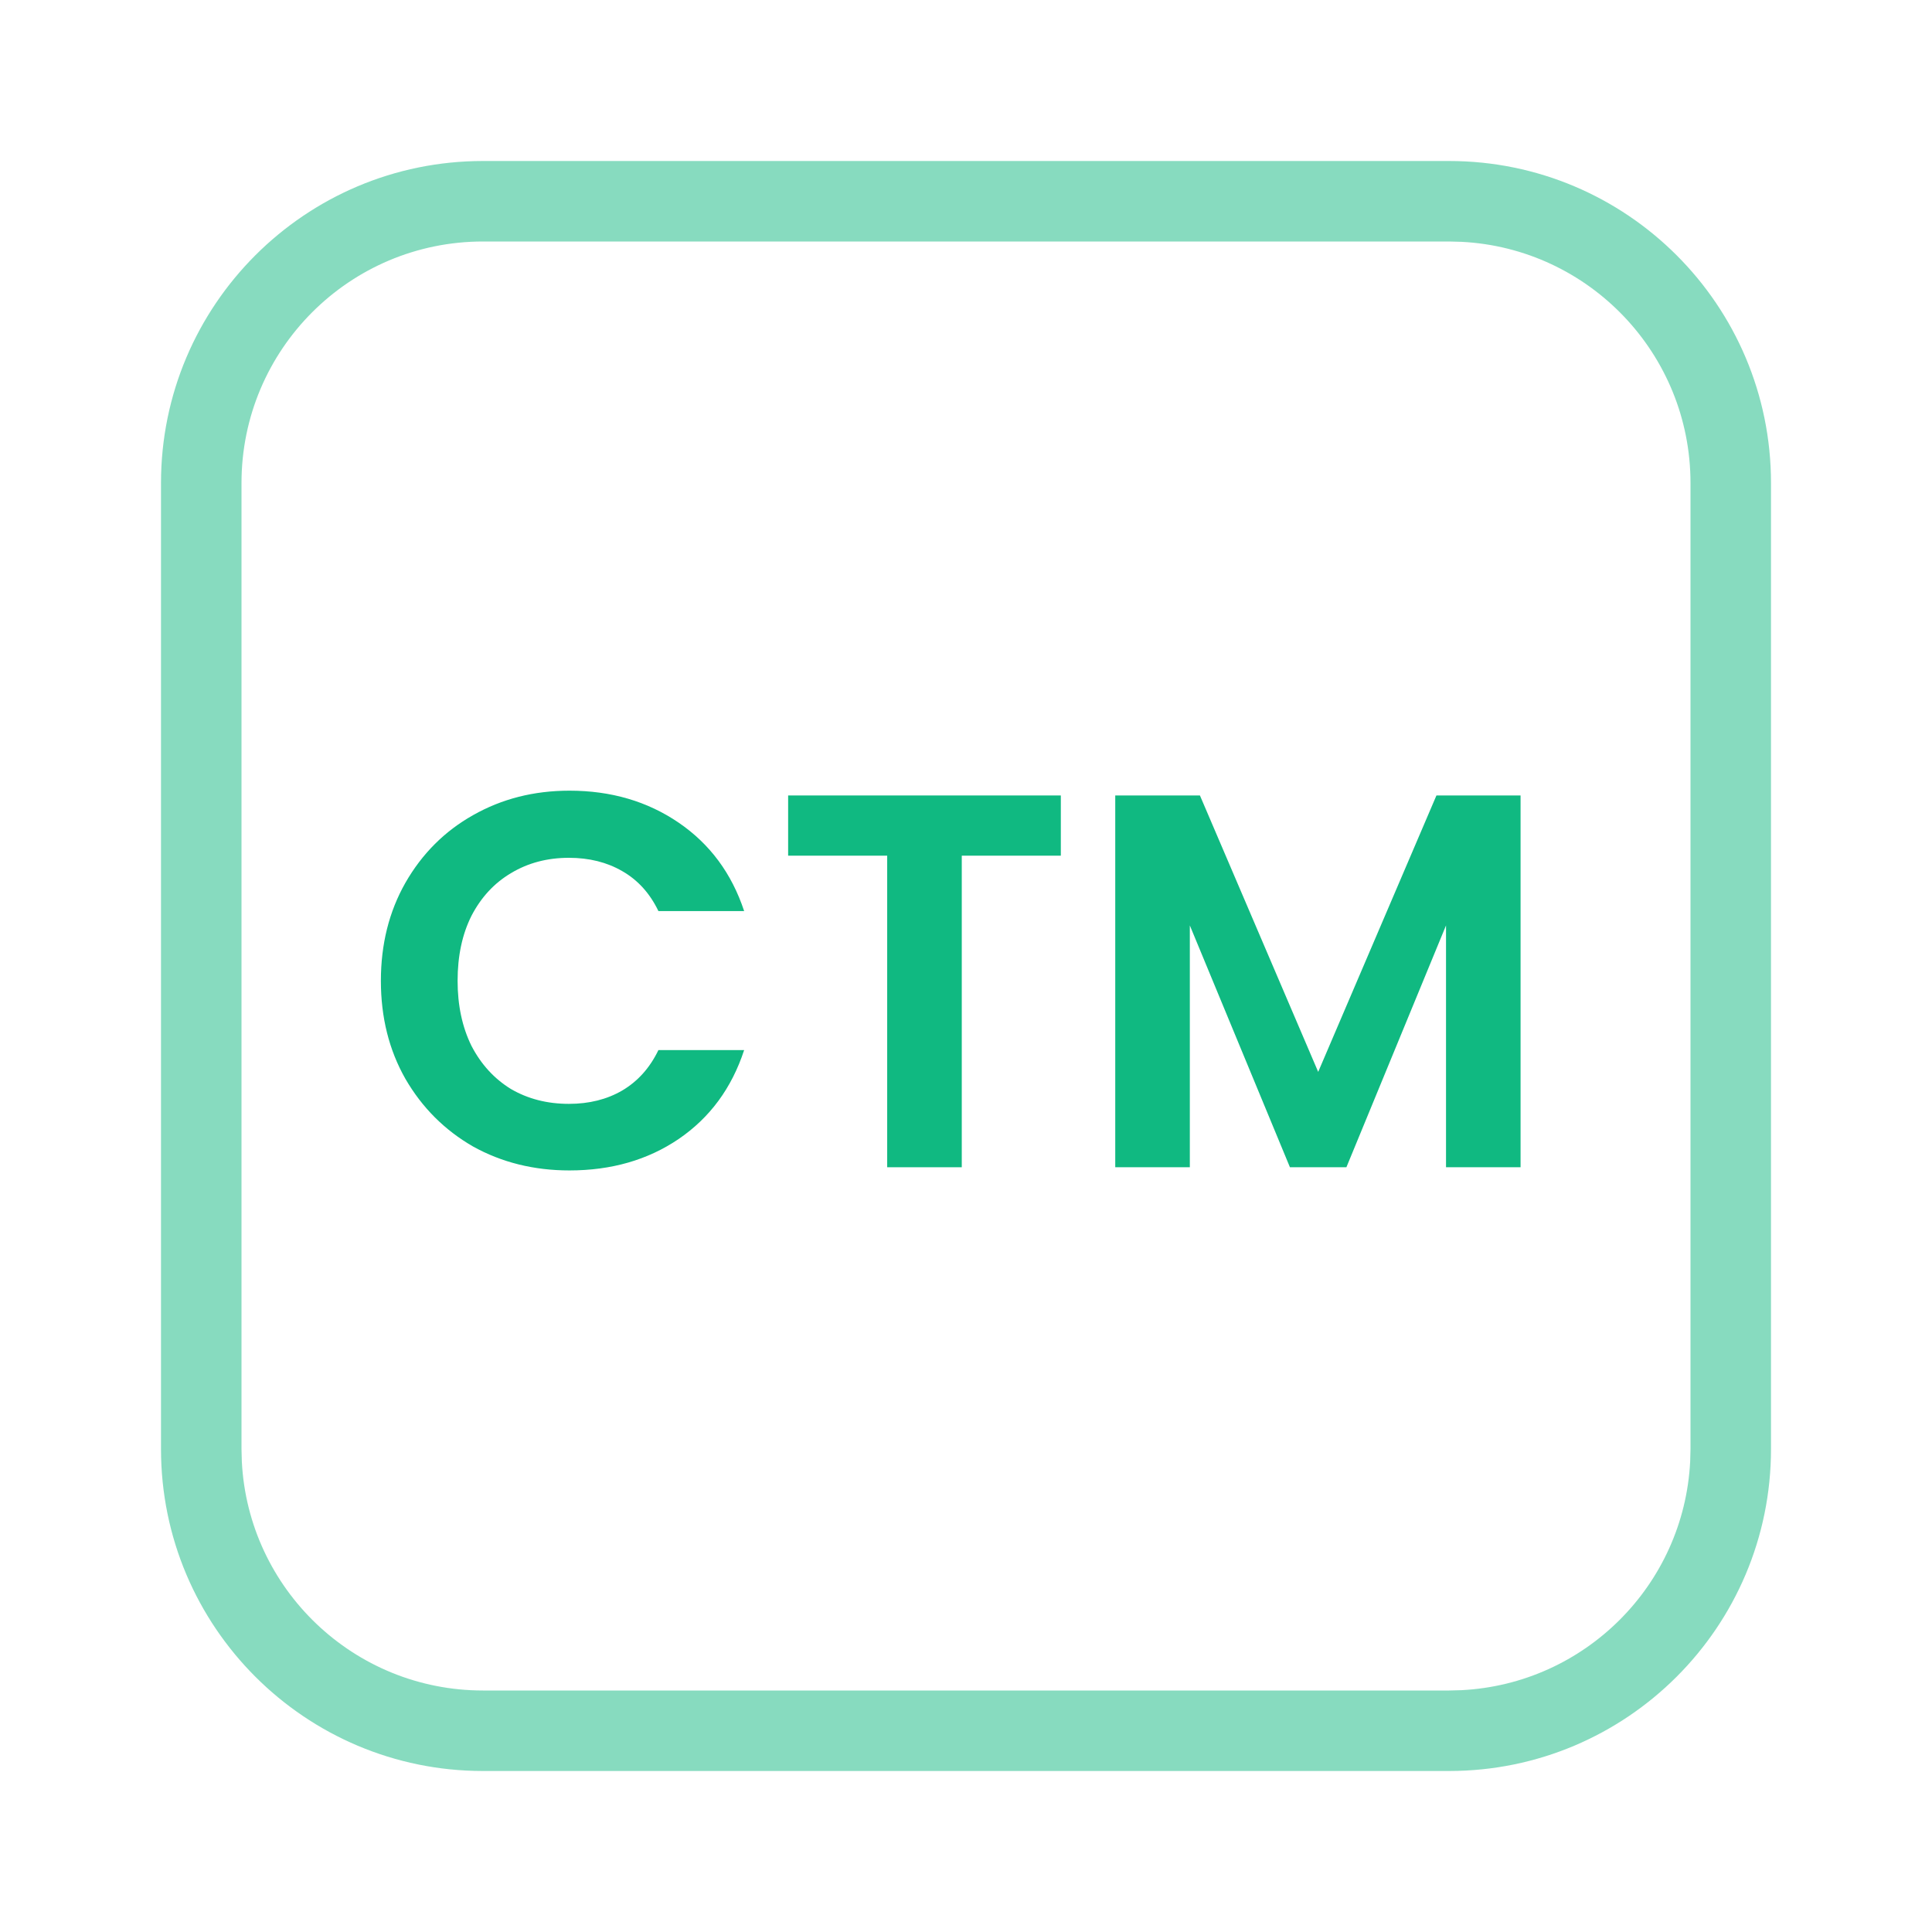 <svg width="48" height="48" viewBox="0 0 48 48" fill="none" xmlns="http://www.w3.org/2000/svg">
<path d="M4 36V12C4 7.582 7.582 4 12 4V6C8.686 6 6 8.686 6 12V36L6.008 36.309C6.168 39.479 8.79 42 12 42H36L36.309 41.992C39.377 41.837 41.837 39.377 41.992 36.309L42 36V12C42 8.79 39.479 6.168 36.309 6.008L36 6V4C40.418 4 44 7.582 44 12V36C44 40.418 40.418 44 36 44H12C7.582 44 4 40.418 4 36ZM36 4V6H12V4H36Z" fill="#10B981" fill-opacity="0.5"/>
<path d="M37.778 19.763V29H35.926V22.992L33.451 29H32.048L29.561 22.992V29H27.708V19.763H29.812L32.75 26.631L35.688 19.763H37.778Z" fill="#10B981"/>
<path d="M26.356 19.763V21.259H23.895V29H22.042V21.259H19.581V19.763H26.356Z" fill="#10B981"/>
<path d="M9.463 24.368C9.463 23.46 9.666 22.648 10.072 21.933C10.486 21.21 11.047 20.65 11.752 20.253C12.467 19.847 13.265 19.644 14.148 19.644C15.18 19.644 16.084 19.909 16.86 20.438C17.637 20.968 18.179 21.7 18.488 22.635H16.358C16.146 22.194 15.846 21.863 15.458 21.642C15.078 21.422 14.637 21.312 14.134 21.312C13.596 21.312 13.116 21.439 12.692 21.695C12.277 21.942 11.951 22.295 11.713 22.754C11.483 23.213 11.369 23.751 11.369 24.368C11.369 24.977 11.483 25.515 11.713 25.983C11.951 26.442 12.277 26.799 12.692 27.055C13.116 27.302 13.596 27.425 14.134 27.425C14.637 27.425 15.078 27.315 15.458 27.094C15.846 26.865 16.146 26.53 16.358 26.089H18.488C18.179 27.033 17.637 27.769 16.86 28.299C16.093 28.819 15.189 29.079 14.148 29.079C13.265 29.079 12.467 28.881 11.752 28.484C11.047 28.078 10.486 27.518 10.072 26.803C9.666 26.089 9.463 25.277 9.463 24.368Z" fill="#10B981"/>
</svg>
